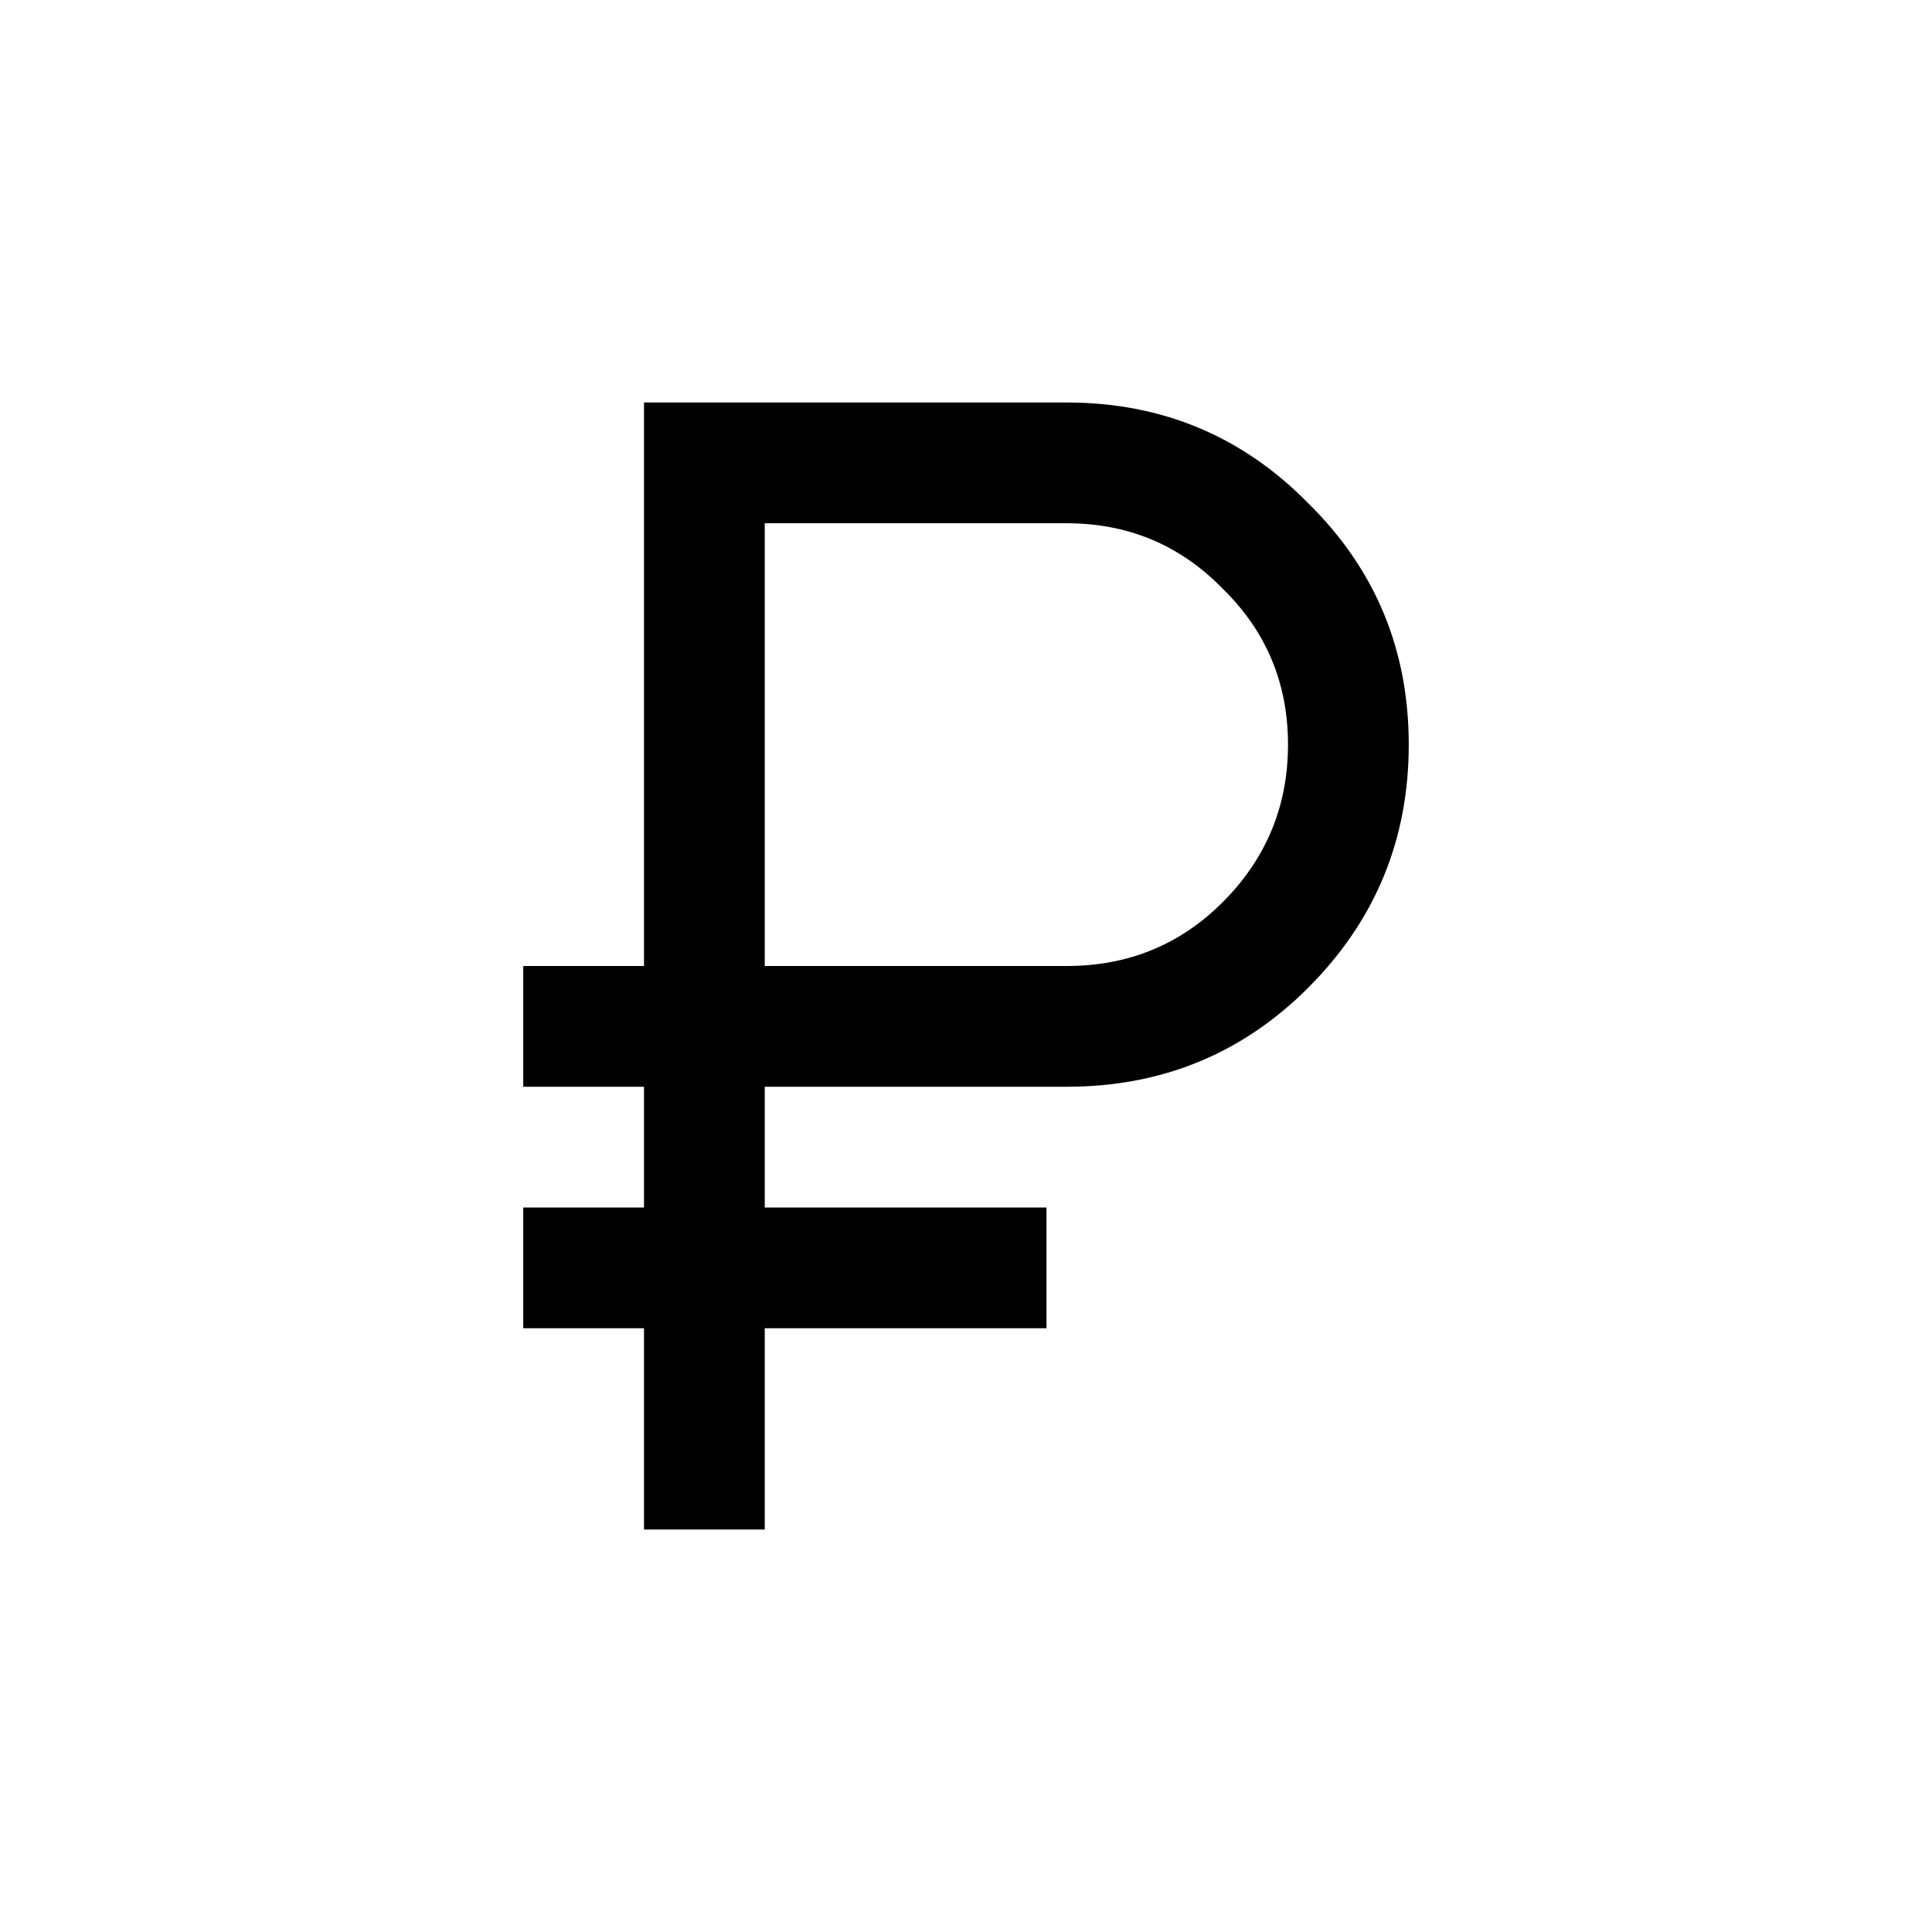 <?xml version="1.0" encoding="UTF-8"?> <svg xmlns="http://www.w3.org/2000/svg" width="24" height="24" viewBox="0 0 24 24" fill="none"><path d="M8 19V16.5H6.5V15H8V13.5H6.5V12H8V5H13.25C14.431 5 15.431 5.417 16.25 6.25C17.083 7.069 17.5 8.069 17.5 9.25C17.5 10.431 17.083 11.438 16.25 12.271C15.431 13.09 14.431 13.5 13.25 13.5H9.5V15H13V16.5H9.5V19H8ZM9.5 12H13.25C14.014 12 14.66 11.736 15.188 11.208C15.729 10.667 16 10.014 16 9.25C16 8.486 15.729 7.84 15.188 7.312C14.66 6.771 14.014 6.5 13.25 6.5H9.5V12Z" fill="black"></path></svg> 